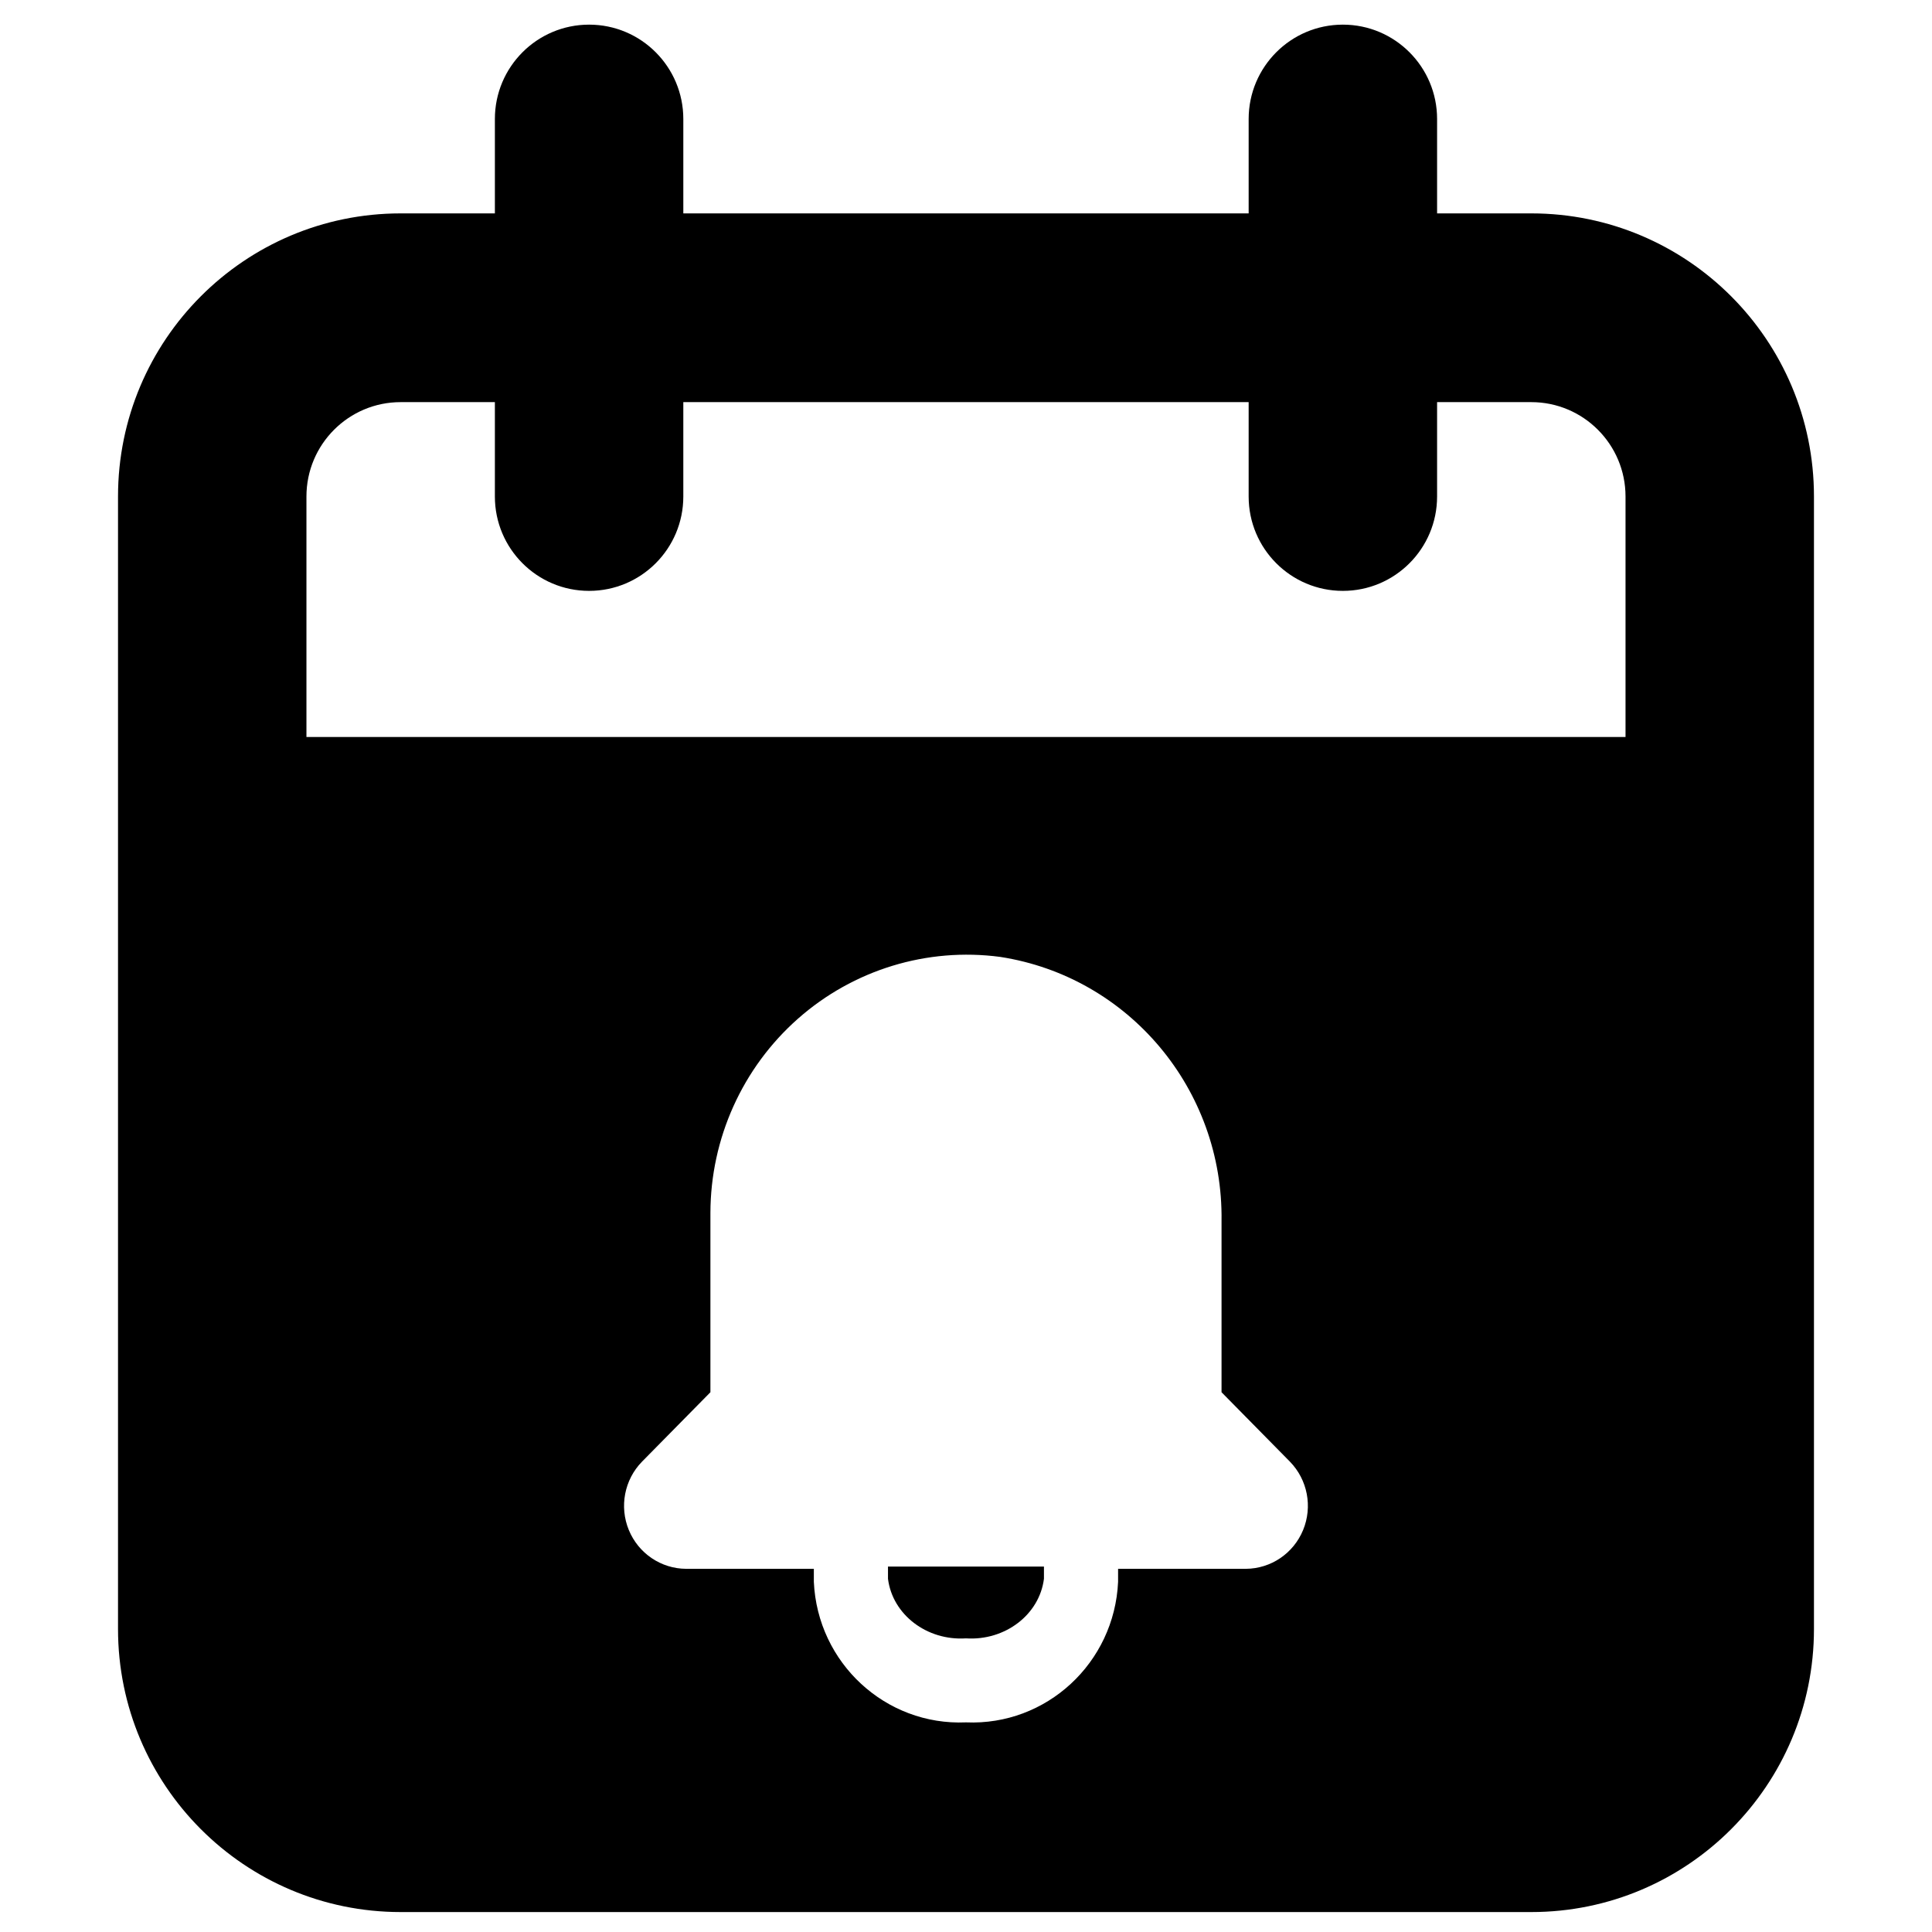 <?xml version="1.0" encoding="UTF-8"?>
<!-- Uploaded to: ICON Repo, www.iconrepo.com, Generator: ICON Repo Mixer Tools -->
<svg fill="#000000" width="800px" height="800px" version="1.1" viewBox="144 144 512 512" xmlns="http://www.w3.org/2000/svg">
 <path d="m250.18 200.55h24.969v-25.012c0-13.812 11.18-25.008 24.969-25.008 13.793 0 24.969 11.195 24.969 25.008v25.012h149.82v-25.012c0-13.812 11.18-25.008 24.969-25.008s24.969 11.195 24.969 25.008v25.012h24.969c41.371 0 74.906 33.59 74.906 75.027v300.11c0 41.438-33.535 75.027-74.906 75.027h-299.63c-41.367 0-74.906-33.59-74.906-75.027v-300.11c0-41.438 33.539-75.027 74.906-75.027zm-24.969 138.76h349.57v-63.73c0-13.812-11.18-25.012-24.969-25.012h-24.969v25.012c0 13.812-11.18 25.008-24.969 25.008s-24.969-11.195-24.969-25.008v-25.012h-149.82v25.012c0 13.812-11.176 25.008-24.969 25.008-13.789 0-24.969-11.195-24.969-25.008v-25.012h-24.969c-13.789 0-24.969 11.199-24.969 25.012zm260.65 192.06-18.141-18.414v-45.375c0.496-34.84-24.539-64.715-58.656-69.992-19.375-2.574-38.906 3.394-53.609 16.387-14.703 12.992-23.152 31.746-23.188 51.469v47.512l-18.145 18.414c-4.656 4.781-6.027 11.914-3.477 18.105 2.551 6.191 8.527 10.238 15.168 10.277h33.863v3.461c0.98 21.5 19.008 38.152 40.316 37.234 21.305 0.918 39.332-15.734 40.312-37.234v-3.461h33.863c6.644-0.039 12.617-4.086 15.168-10.277 2.551-6.191 1.18-13.324-3.477-18.105zm-65.203 31.016c-1.191 9.508-10.297 16.473-20.664 15.797-10.371 0.676-19.477-6.289-20.668-15.797v-3.234h41.332z"/>
</svg>